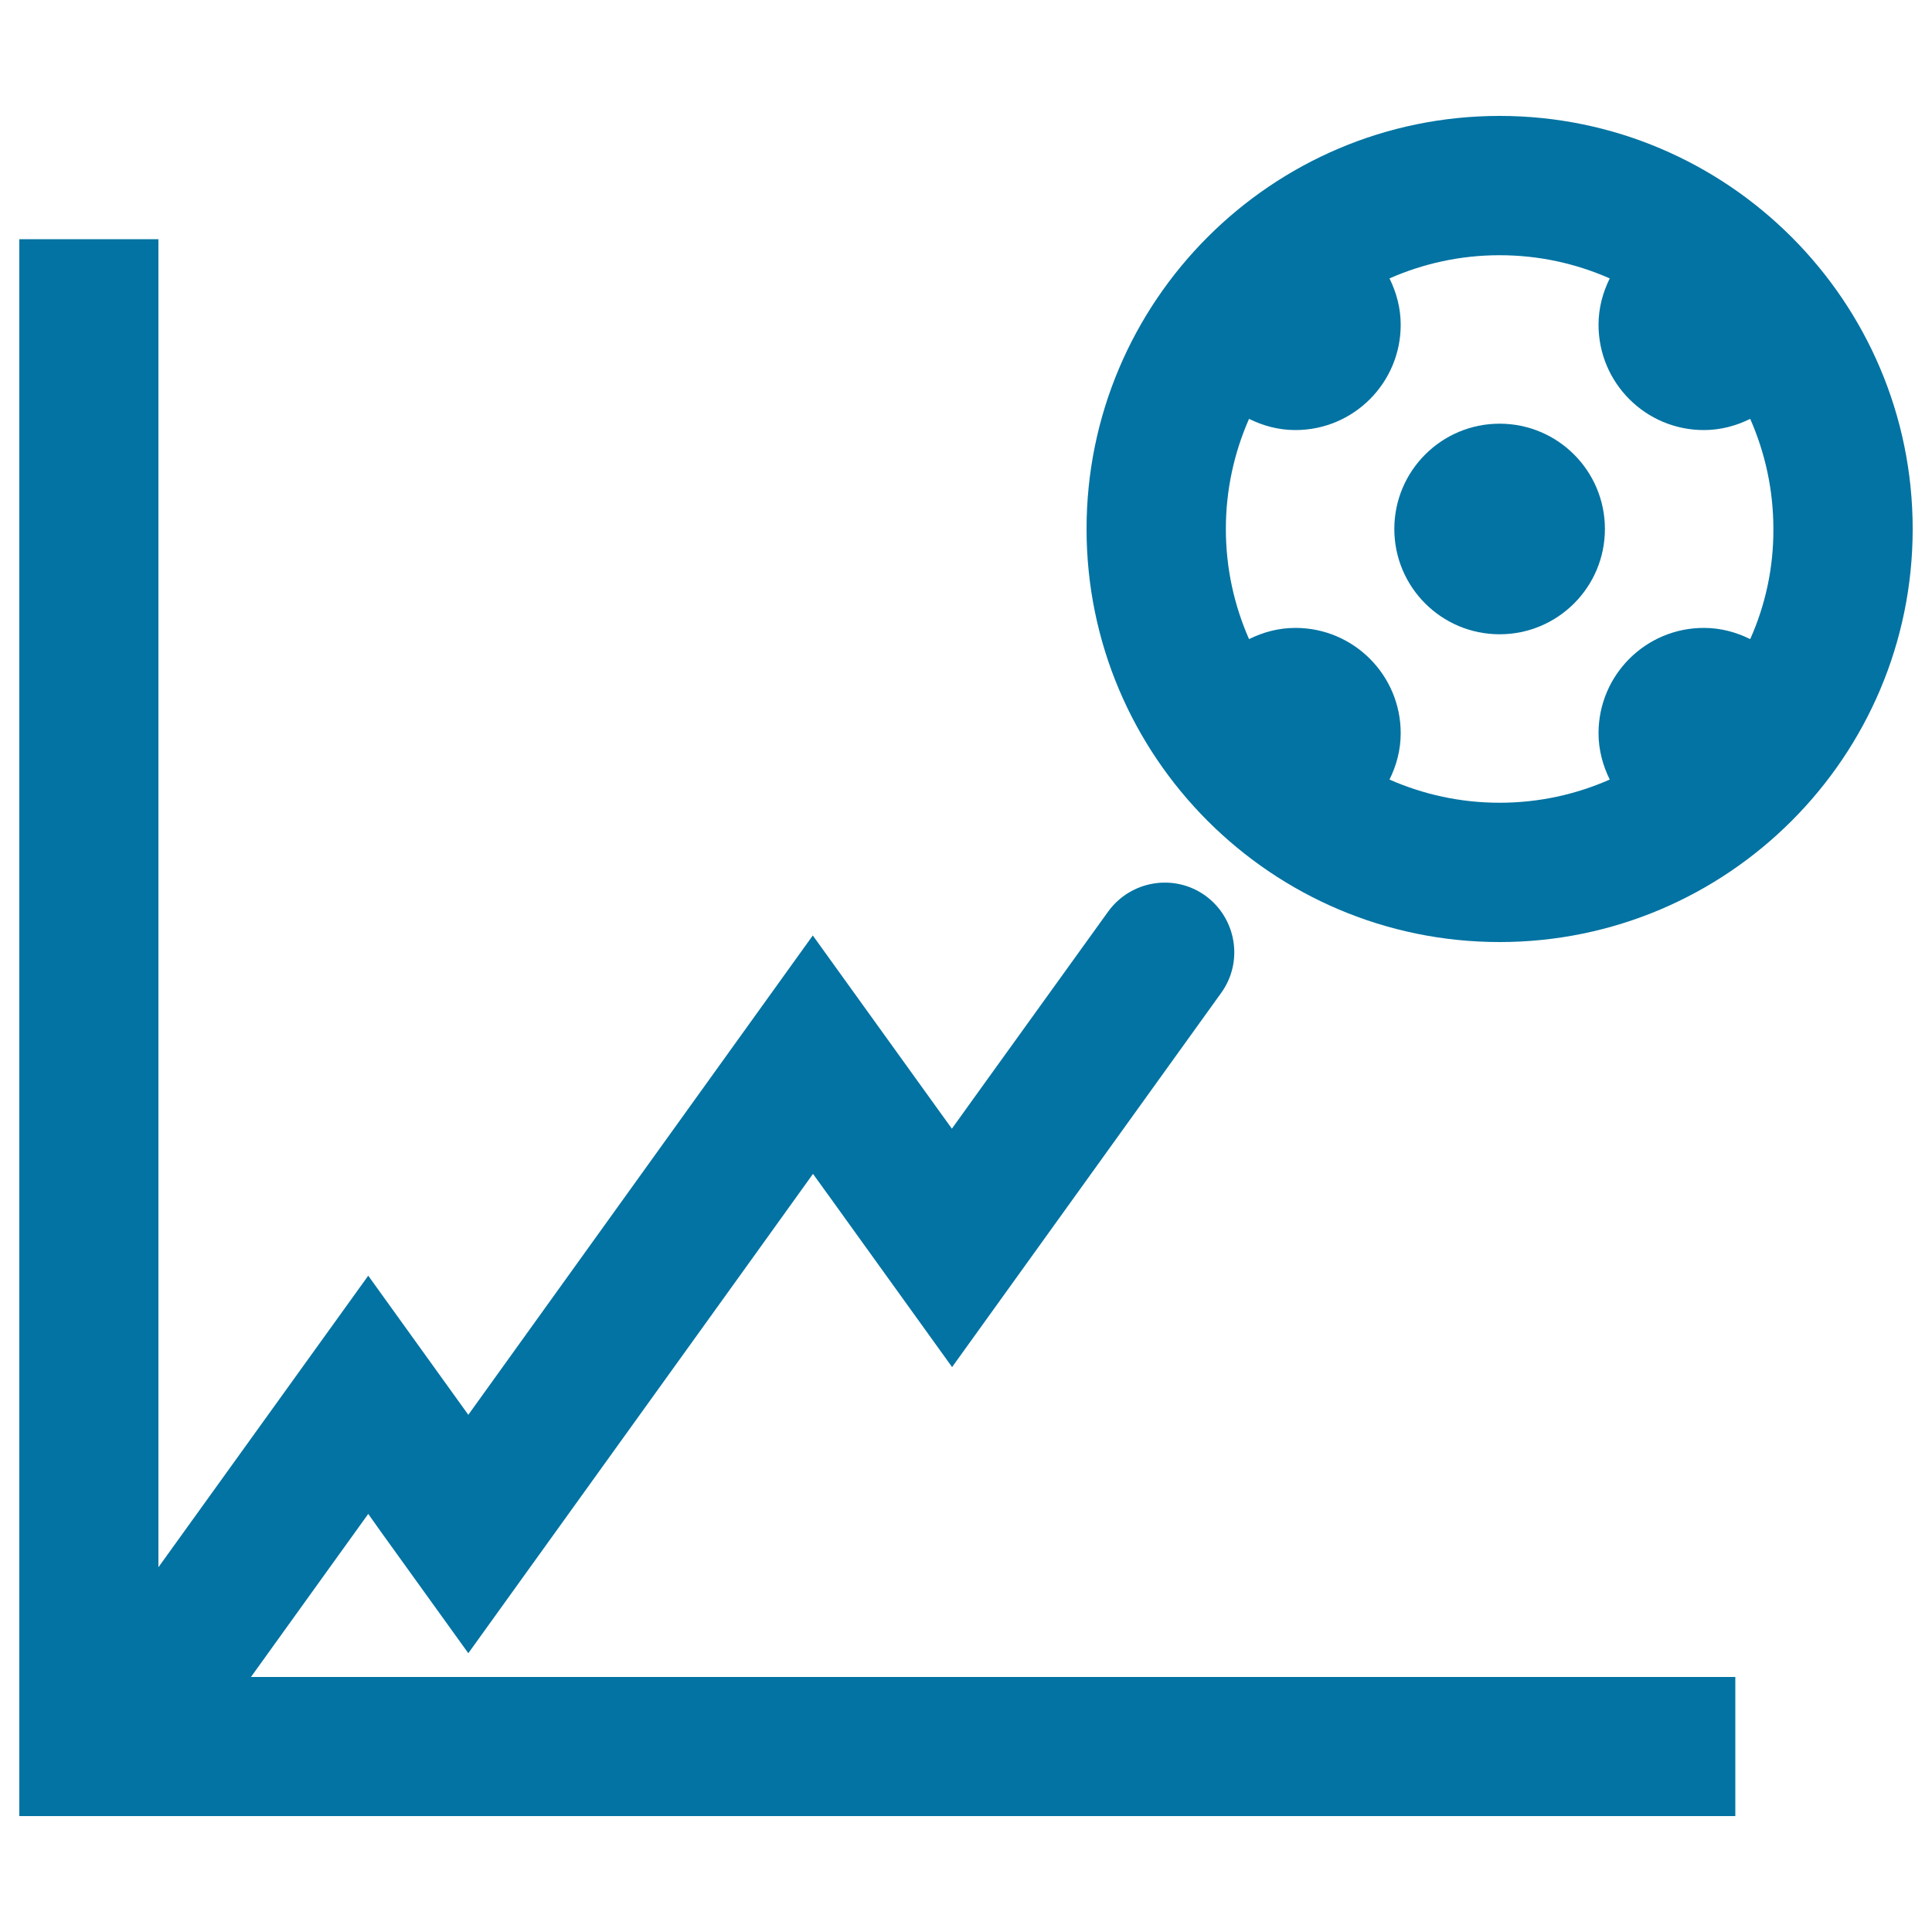 <svg xmlns="http://www.w3.org/2000/svg" viewBox="0 0 1000 1000" style="fill:#0273a2">
<title>Football Stats Graphic SVG icon</title>
<g><g><path d="M168.8,813.9l21.8-30.3l6.6,9.3l45.2,62.8l147.8-205.5l30.6-42.6l9.4,13l62.6,87l139.3-193.7c11.6-16.1,7.9-38.6-8.2-50.3c-16.1-11.6-38.6-7.9-50.3,8.2L508,562.9l-15.3,21.3l-4.7-6.5l-67.3-93.5L242.4,732.3l-51.8-72L82,811.2V123.8H10V940h888.2v-72H129.9L168.8,813.9z"/><path d="M776.2,60c-117.9,0-213.8,95.9-213.8,213.8c0,117.9,95.9,213.8,213.8,213.8S990,391.7,990,273.8C990,155.9,894.1,60,776.2,60z M905.9,330.8c-7.3-3.6-15.3-5.8-24-5.8c-30.1,0-54.5,24.4-54.5,54.5c0,8.6,2.2,16.7,5.8,24c-17.5,7.7-36.7,12-57,12c-20.3,0-39.5-4.3-57-12c3.6-7.3,5.8-15.3,5.8-24c0-30.1-24.4-54.5-54.5-54.5c-8.7,0-16.7,2.2-24,5.8c-7.7-17.5-12-36.7-12-57c0-20.3,4.3-39.5,12-57c7.3,3.6,15.3,5.8,24,5.8c30.1,0,54.5-24.4,54.5-54.5c0-8.6-2.2-16.7-5.8-24c17.5-7.7,36.7-12,57-12c20.3,0,39.5,4.3,57,12c-3.6,7.3-5.8,15.3-5.8,24c0,30.1,24.4,54.5,54.5,54.5c8.7,0,16.7-2.2,24-5.8c7.7,17.5,12,36.7,12,57C918,294,913.7,313.4,905.9,330.8z"/><path d="M776.2,219.3c30.1,0,54.5,24.4,54.5,54.5c0,30.1-24.4,54.5-54.5,54.5c-30.1,0-54.5-24.4-54.5-54.5C721.7,243.7,746.1,219.3,776.2,219.3z"/></g></g>
</svg>